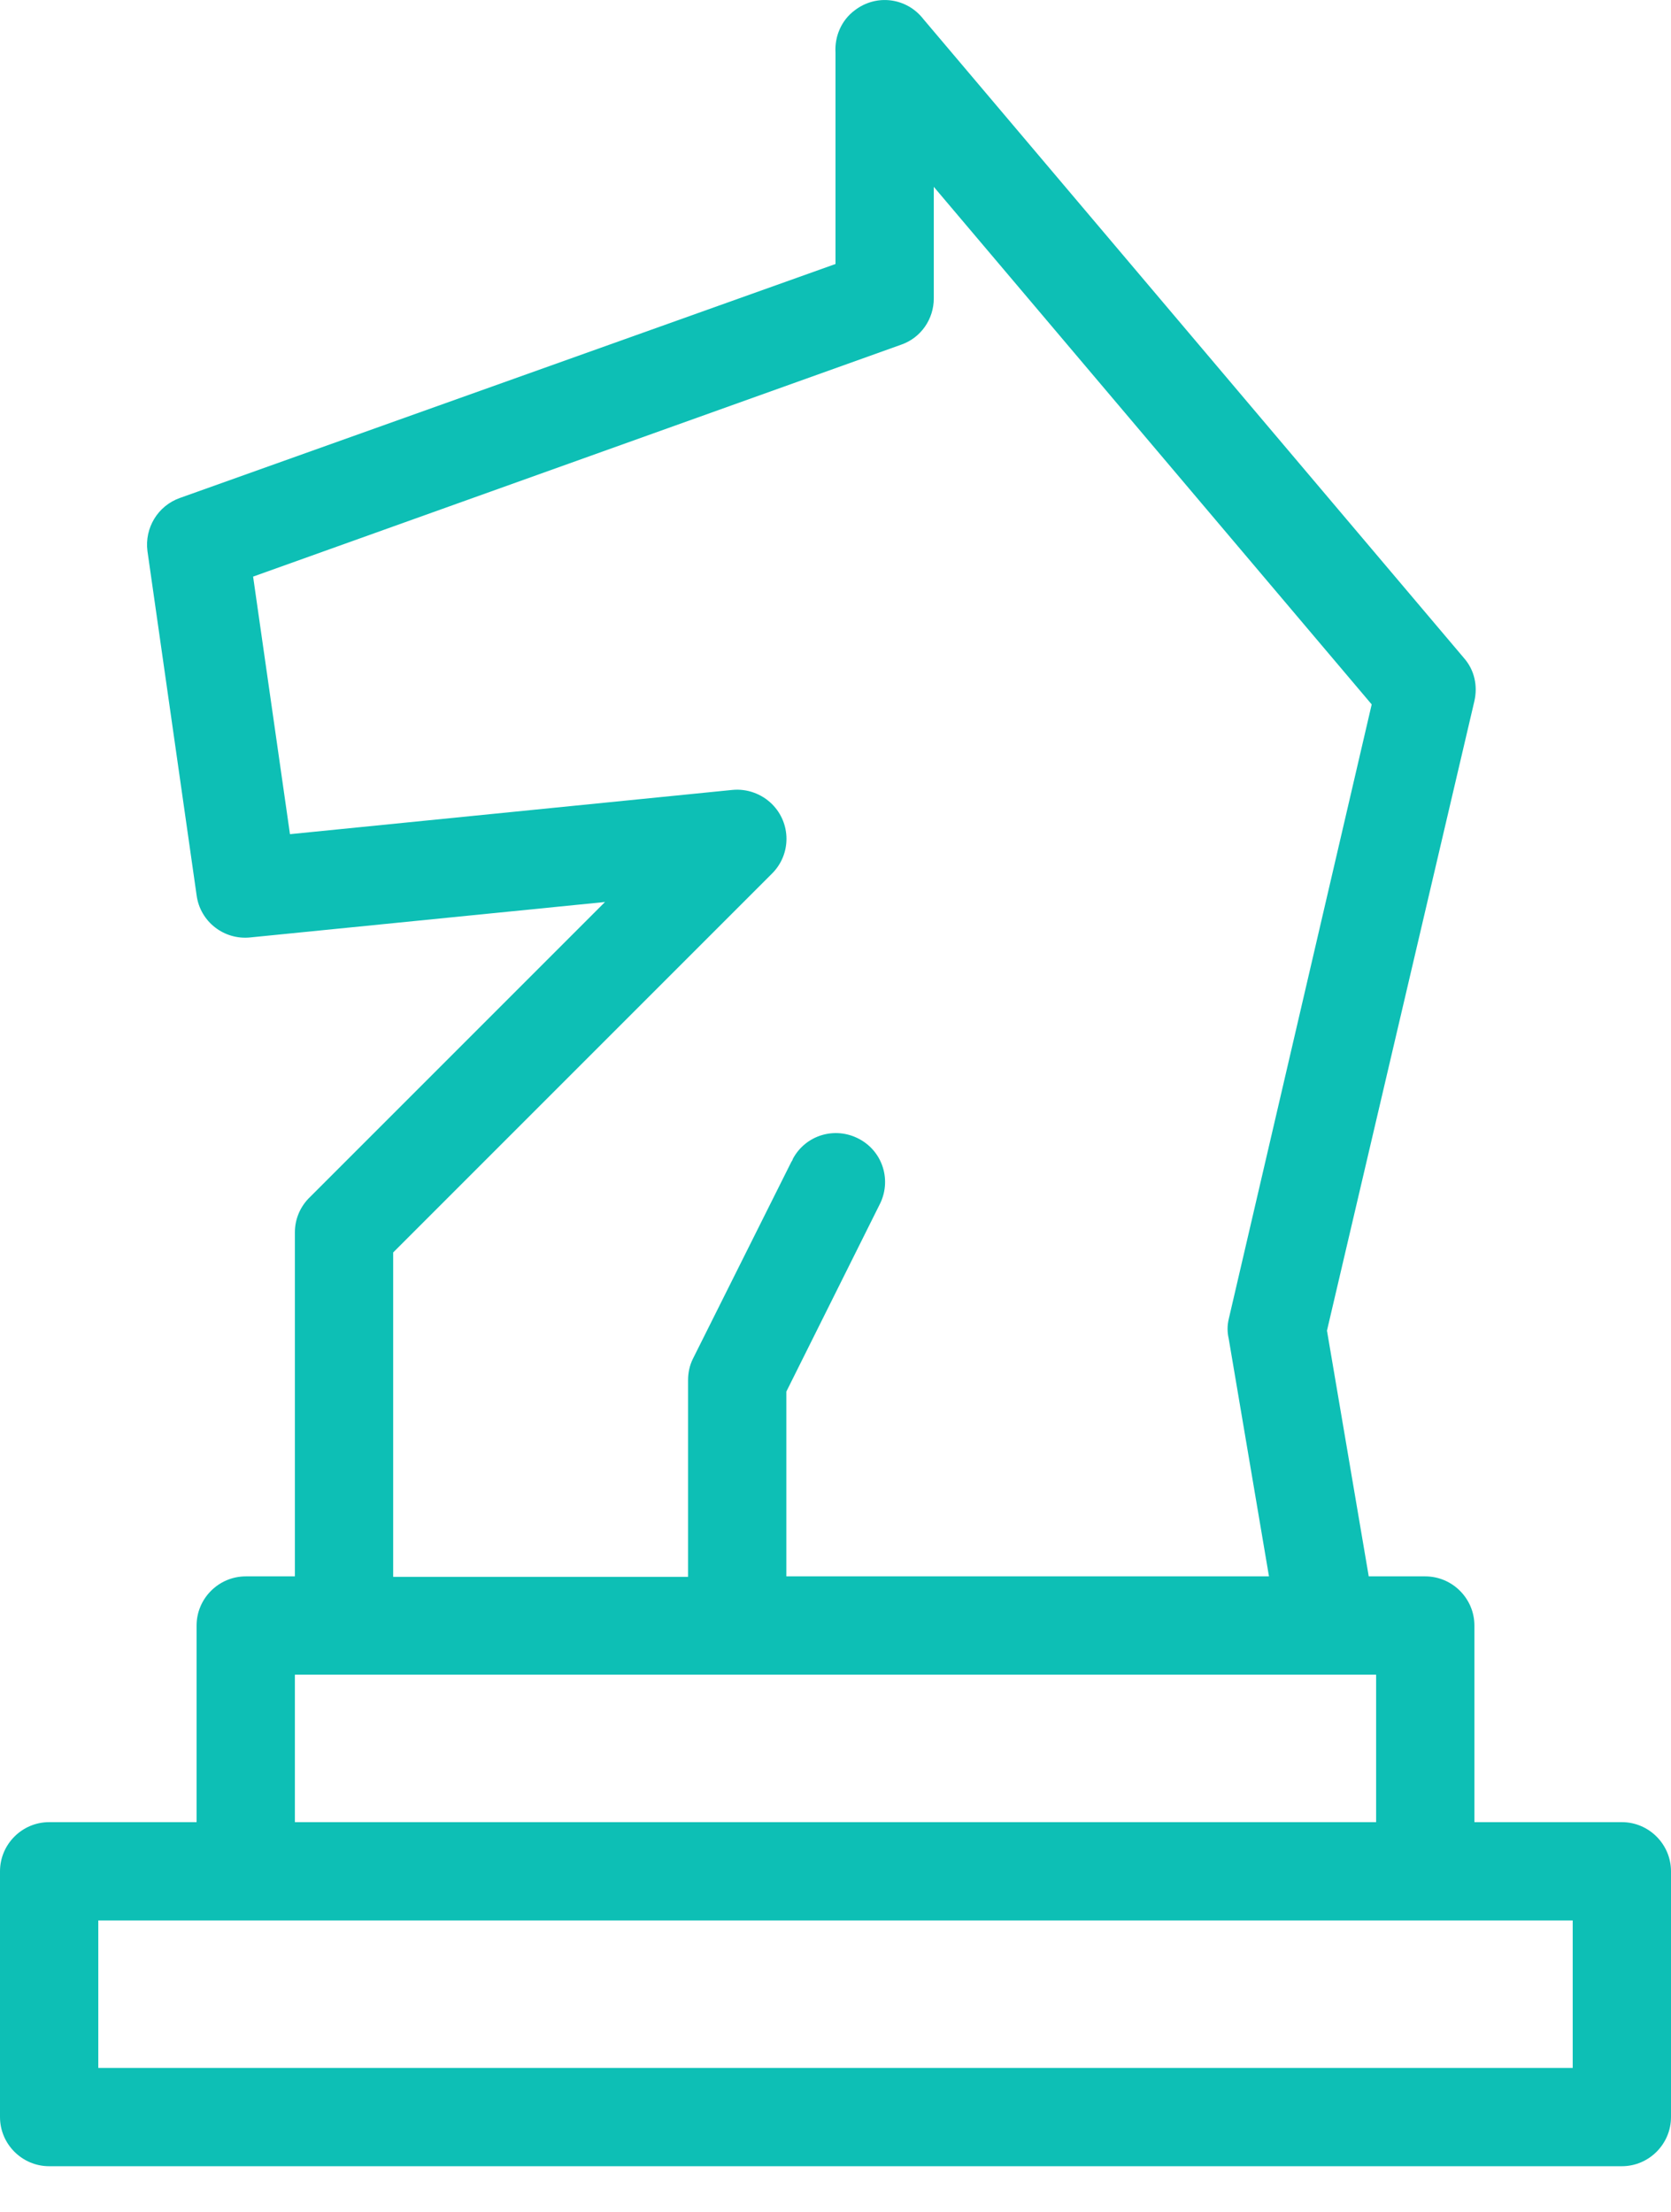 <svg xmlns="http://www.w3.org/2000/svg" width="34" height="45" viewBox="0 0 34 45" fill="none"><path d="M33 37.071H30V33.071C30 32.521 29.55 32.071 29 32.071H27.85L27 27.071L30 14.261C30.07 13.951 30 13.631 29.79 13.391L18.79 0.391C18.45 -0.049 17.83 -0.129 17.39 0.211C17.12 0.411 16.98 0.741 17 1.071V5.371L3.66 10.131C3.21 10.291 2.94 10.741 3 11.211L4 18.211C4.07 18.751 4.56 19.131 5.1 19.071L12.31 18.351L6.31 24.351C6.11 24.541 6 24.801 6 25.071V32.071H5C4.45 32.071 4 32.521 4 33.071V37.071H1C0.45 37.071 0 37.521 0 38.071V43.071C0 43.621 0.45 44.071 1 44.071H33C33.55 44.071 34 43.621 34 43.071V38.071C34 37.521 33.55 37.071 33 37.071ZM8 25.481L15.71 17.771C16.1 17.381 16.1 16.751 15.71 16.361C15.5 16.151 15.2 16.041 14.9 16.071L5.9 16.971L5.15 11.731L18.34 7.011C18.74 6.871 19 6.491 19 6.071V3.801L27.91 14.331L25 26.841C24.97 26.971 24.97 27.101 25 27.231L25.82 32.071H16V28.311L17.89 24.521C18.15 24.031 17.97 23.431 17.48 23.171C16.99 22.911 16.39 23.091 16.13 23.581C16.13 23.601 16.11 23.621 16.1 23.641L14.1 27.641C14.03 27.781 14 27.931 14 28.081V32.081H8V25.491V25.481ZM6 34.071H28V37.071H6V34.071ZM32 42.071H2V39.071H32V42.071Z" fill="#0DBFB5"></path></svg>